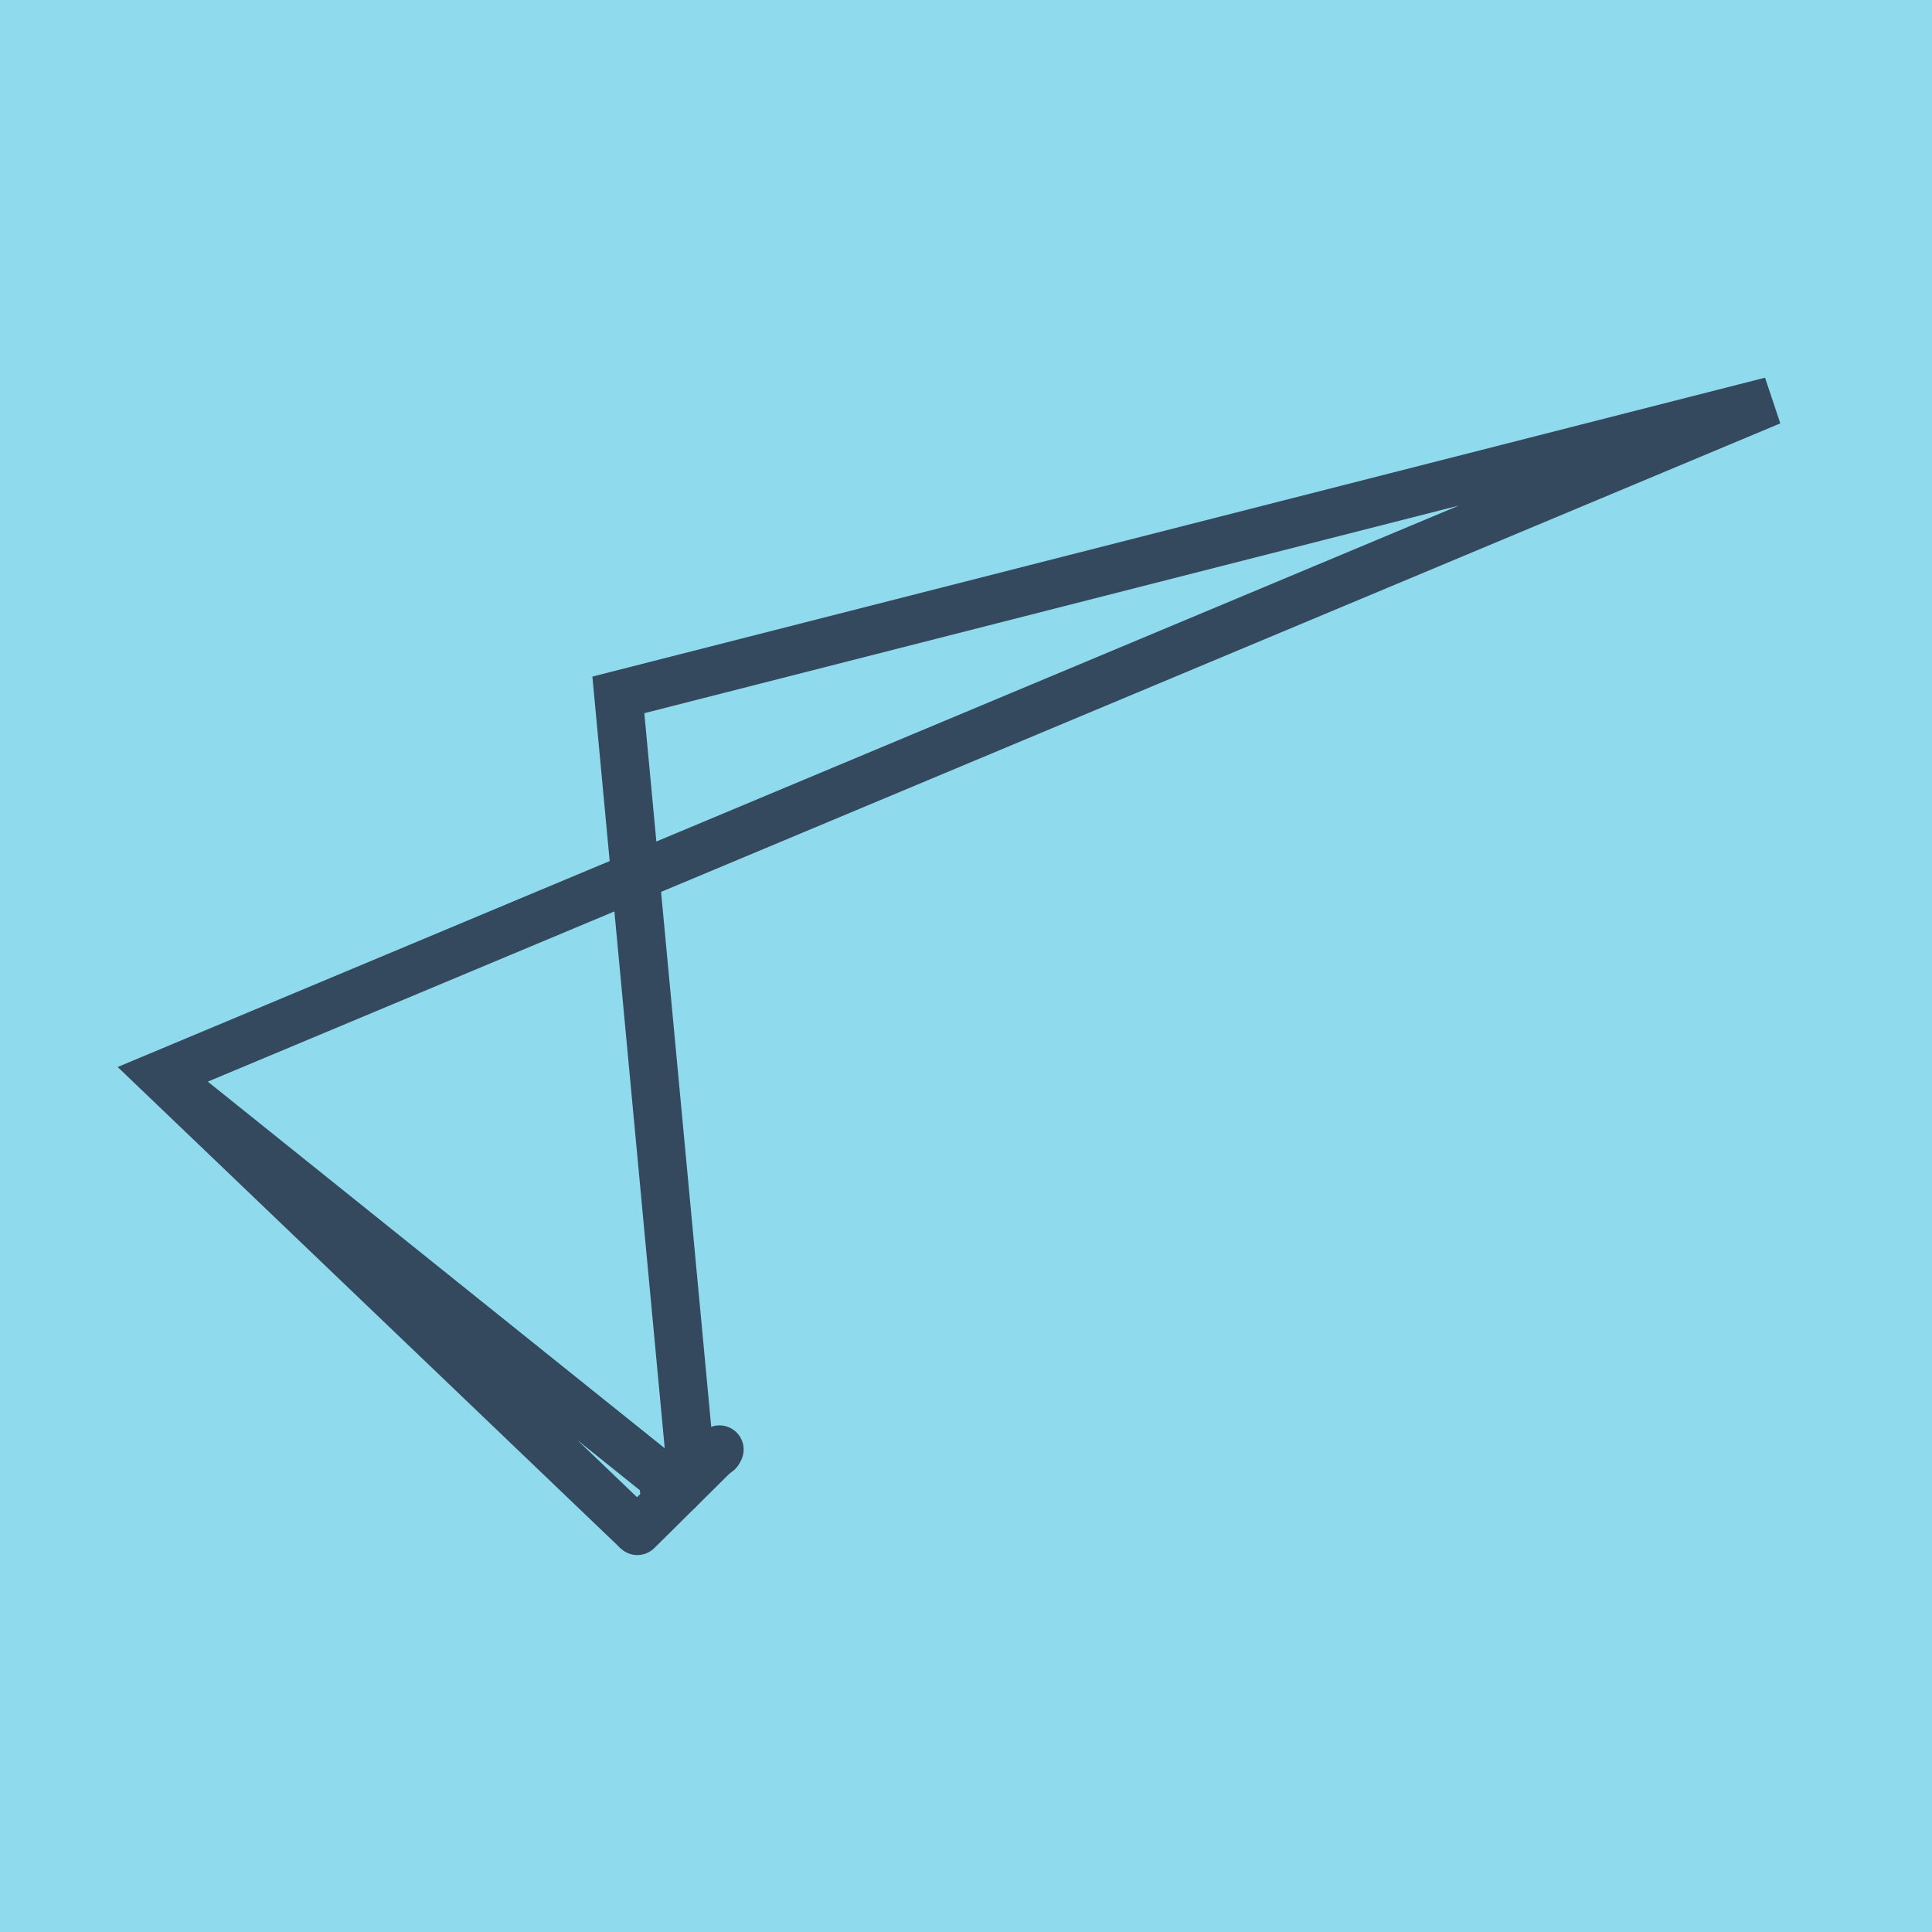 <?xml version="1.0" encoding="utf-8"?>
<!DOCTYPE svg PUBLIC "-//W3C//DTD SVG 1.1//EN" "http://www.w3.org/Graphics/SVG/1.1/DTD/svg11.dtd">
<svg xmlns="http://www.w3.org/2000/svg" xmlns:xlink="http://www.w3.org/1999/xlink" viewBox="-10 -10 120 120" preserveAspectRatio="xMidYMid meet">
	<path style="fill:#90daee" d="M-10-10h120v120H-10z"/>
			<polyline stroke-linecap="round" points="34.689,80.032 29.586,85.088 " style="fill:none;stroke:#34495e;stroke-width: 3px"/>
			<polyline stroke-linecap="round" points="31.246,82.529 34.605,80.181 " style="fill:none;stroke:#34495e;stroke-width: 3px"/>
			<polyline stroke-linecap="round" points="32.138,82.56 0,56.773 29.586,85.088 0,56.773 100,14.912 28.407,33.161 32.925,81.355 " style="fill:none;stroke:#34495e;stroke-width: 3px"/>
	</svg>

